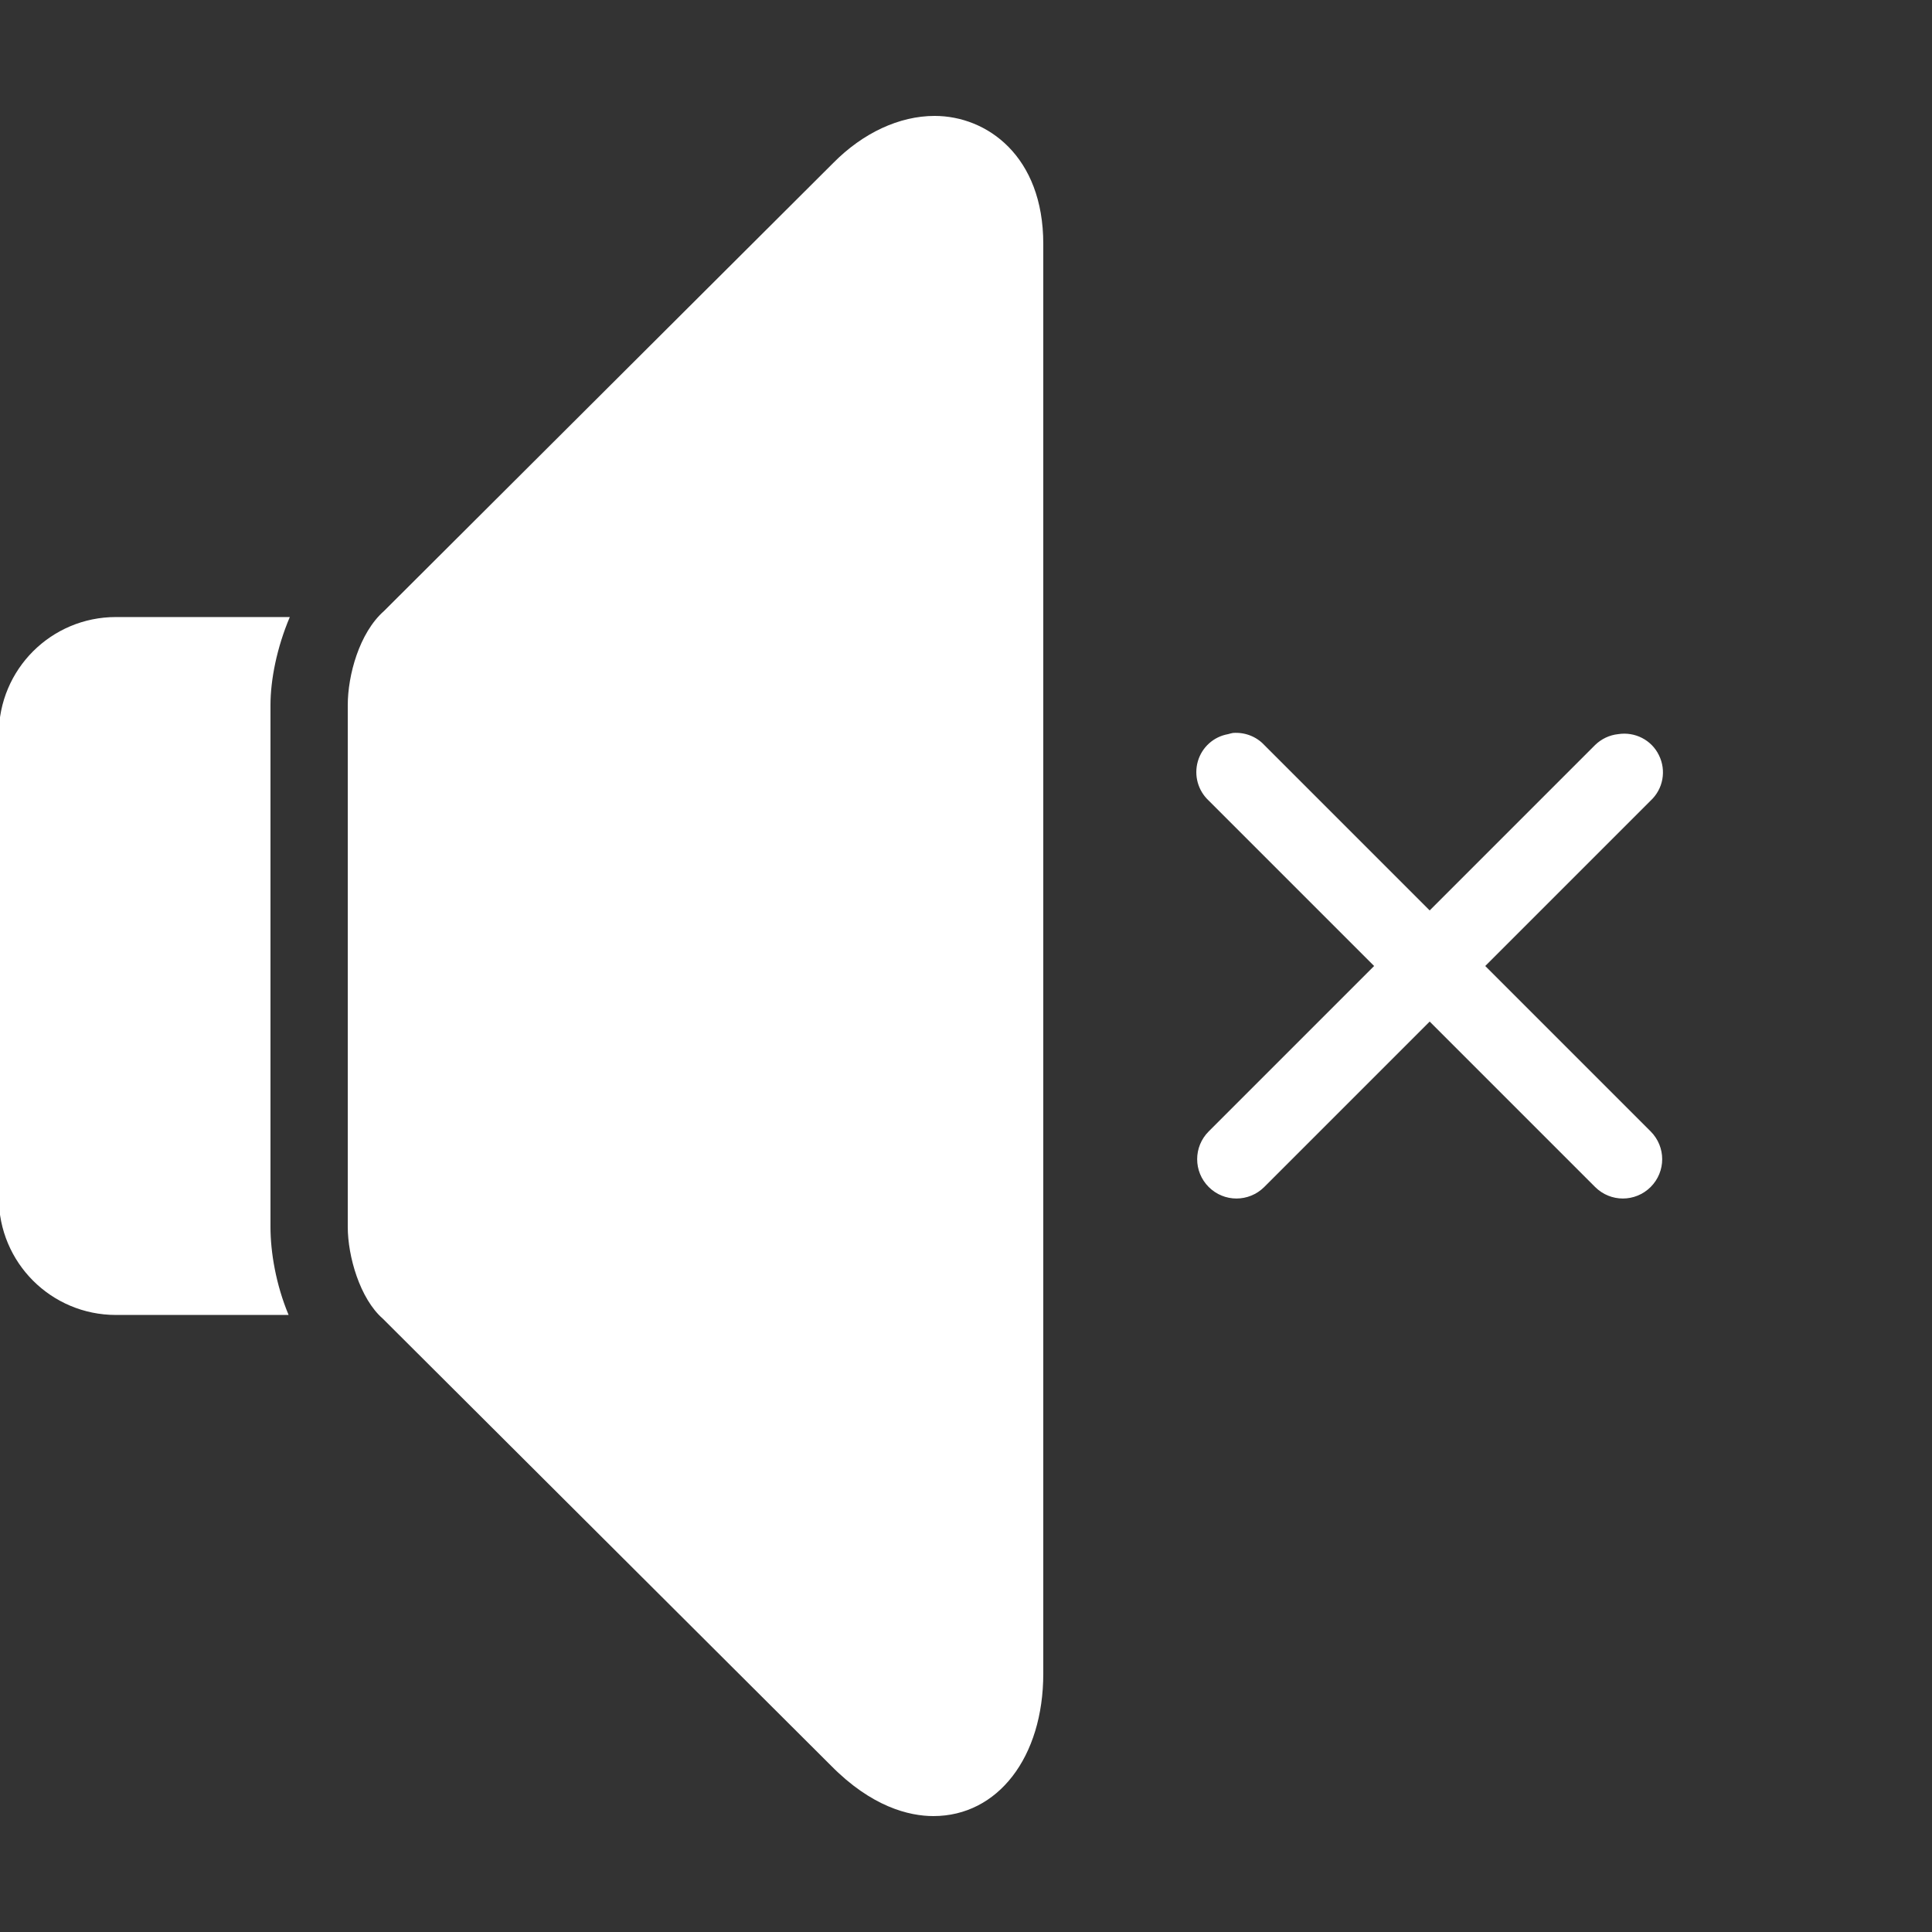 <svg xmlns="http://www.w3.org/2000/svg" xmlns:xlink="http://www.w3.org/1999/xlink" viewBox="0,0,256,256" width="50px" height="50px">
    <rect x="0" y="0" width="256" height="256" fill="#333333" stroke="none"/>
    <g fill="#ffffff" fill-rule="nonzero" stroke="none" stroke-width="1" stroke-linecap="butt" stroke-linejoin="miter" stroke-miterlimit="10" stroke-dasharray="" stroke-dashoffset="0" font-family="none" font-weight="none" font-size="none" text-anchor="none" style="mix-blend-mode: normal">
        <g transform="scale(5.12,5.12)">
            <path d="M24.188,3c-0.91,0 -1.855,0.438 -2.625,1.219l-11.625,11.594c-0.641,0.566 -0.938,1.664 -0.938,2.438v13.5c0,0.766 0.316,1.859 0.906,2.375l11.594,11.562c1.055,1.074 2.027,1.312 2.656,1.312c1.668,0 2.844,-1.523 2.844,-3.688v-37c0,-2.277 -1.461,-3.312 -2.812,-3.312zM3,15.969c-1.676,0 -3.031,1.355 -3.031,3.031v12c0,1.676 1.355,3.031 3.031,3.031h4.469c-0.328,-0.785 -0.469,-1.621 -0.469,-2.281v-13.5c0,-0.656 0.164,-1.488 0.5,-2.281zM31.906,18.969c-0.043,0.008 -0.086,0.02 -0.125,0.031c-0.375,0.066 -0.676,0.34 -0.781,0.703c-0.105,0.367 0.004,0.758 0.281,1.016l4.281,4.281l-4.281,4.281c-0.398,0.398 -0.398,1.039 0,1.438c0.398,0.398 1.039,0.398 1.438,0l4.281,-4.281l4.281,4.281c0.398,0.398 1.039,0.398 1.438,0c0.398,-0.398 0.398,-1.039 0,-1.438l-4.281,-4.281l4.281,-4.281c0.324,-0.301 0.41,-0.777 0.215,-1.172c-0.191,-0.398 -0.625,-0.617 -1.059,-0.547c-0.223,0.023 -0.434,0.125 -0.594,0.281l-4.281,4.281l-4.281,-4.281c-0.207,-0.223 -0.508,-0.336 -0.812,-0.312z"></path>
        </g>
    </g>
</svg>
